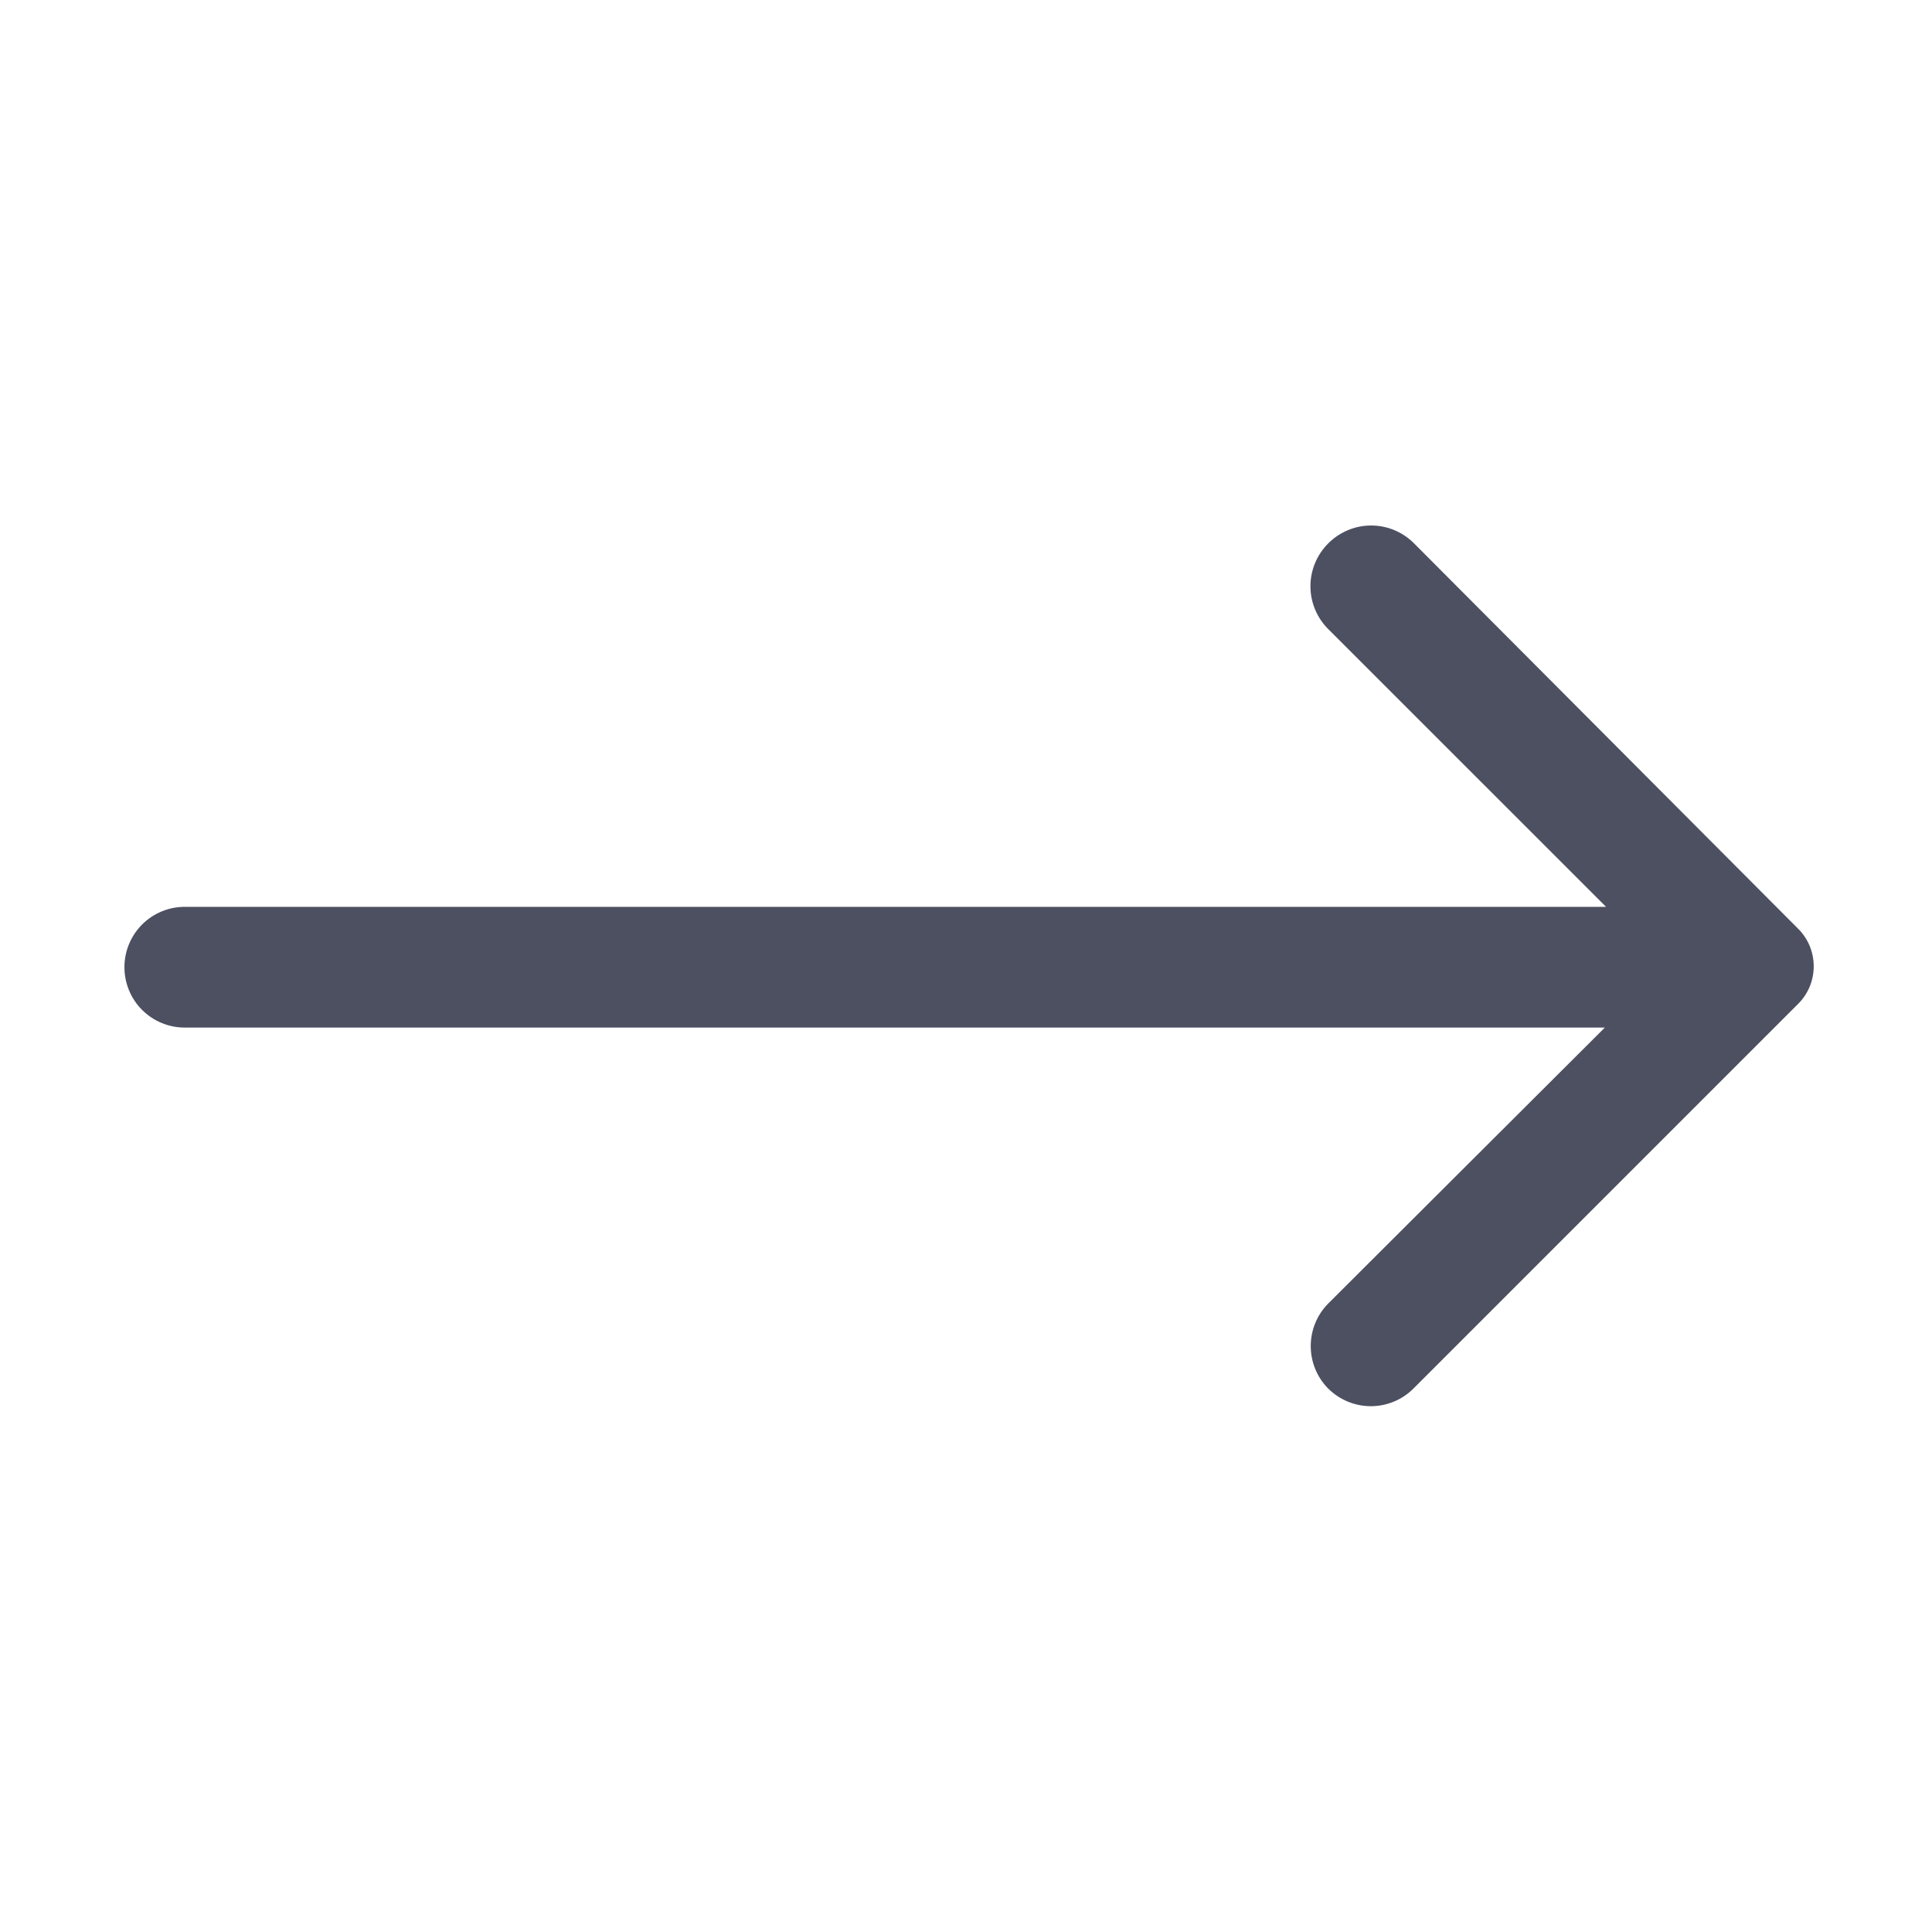 <svg width="32" height="32" viewBox="0 0 32 32" fill="none" xmlns="http://www.w3.org/2000/svg">
<path d="M22 9C21.907 9.093 21.832 9.204 21.782 9.325C21.731 9.447 21.705 9.578 21.705 9.71C21.705 9.842 21.731 9.973 21.782 10.095C21.832 10.216 21.907 10.327 22 10.42L26.601 15.02H3.061C2.795 15.02 2.541 15.125 2.353 15.313C2.166 15.501 2.061 15.755 2.061 16.02C2.061 16.285 2.166 16.54 2.353 16.727C2.541 16.915 2.795 17.02 3.061 17.02H26.581L22 21.59C21.814 21.777 21.71 22.031 21.71 22.295C21.71 22.559 21.814 22.813 22 23C22.188 23.186 22.441 23.291 22.706 23.291C22.97 23.291 23.223 23.186 23.41 23L29.77 16.64C29.856 16.558 29.924 16.459 29.971 16.35C30.017 16.241 30.041 16.124 30.041 16.005C30.041 15.886 30.017 15.769 29.971 15.66C29.924 15.551 29.856 15.452 29.77 15.37L23.421 9C23.328 8.906 23.217 8.832 23.095 8.781C22.973 8.73 22.843 8.704 22.71 8.704C22.578 8.704 22.448 8.73 22.326 8.781C22.204 8.832 22.093 8.906 22 9Z" fill="#4D5061"/>
</svg>
